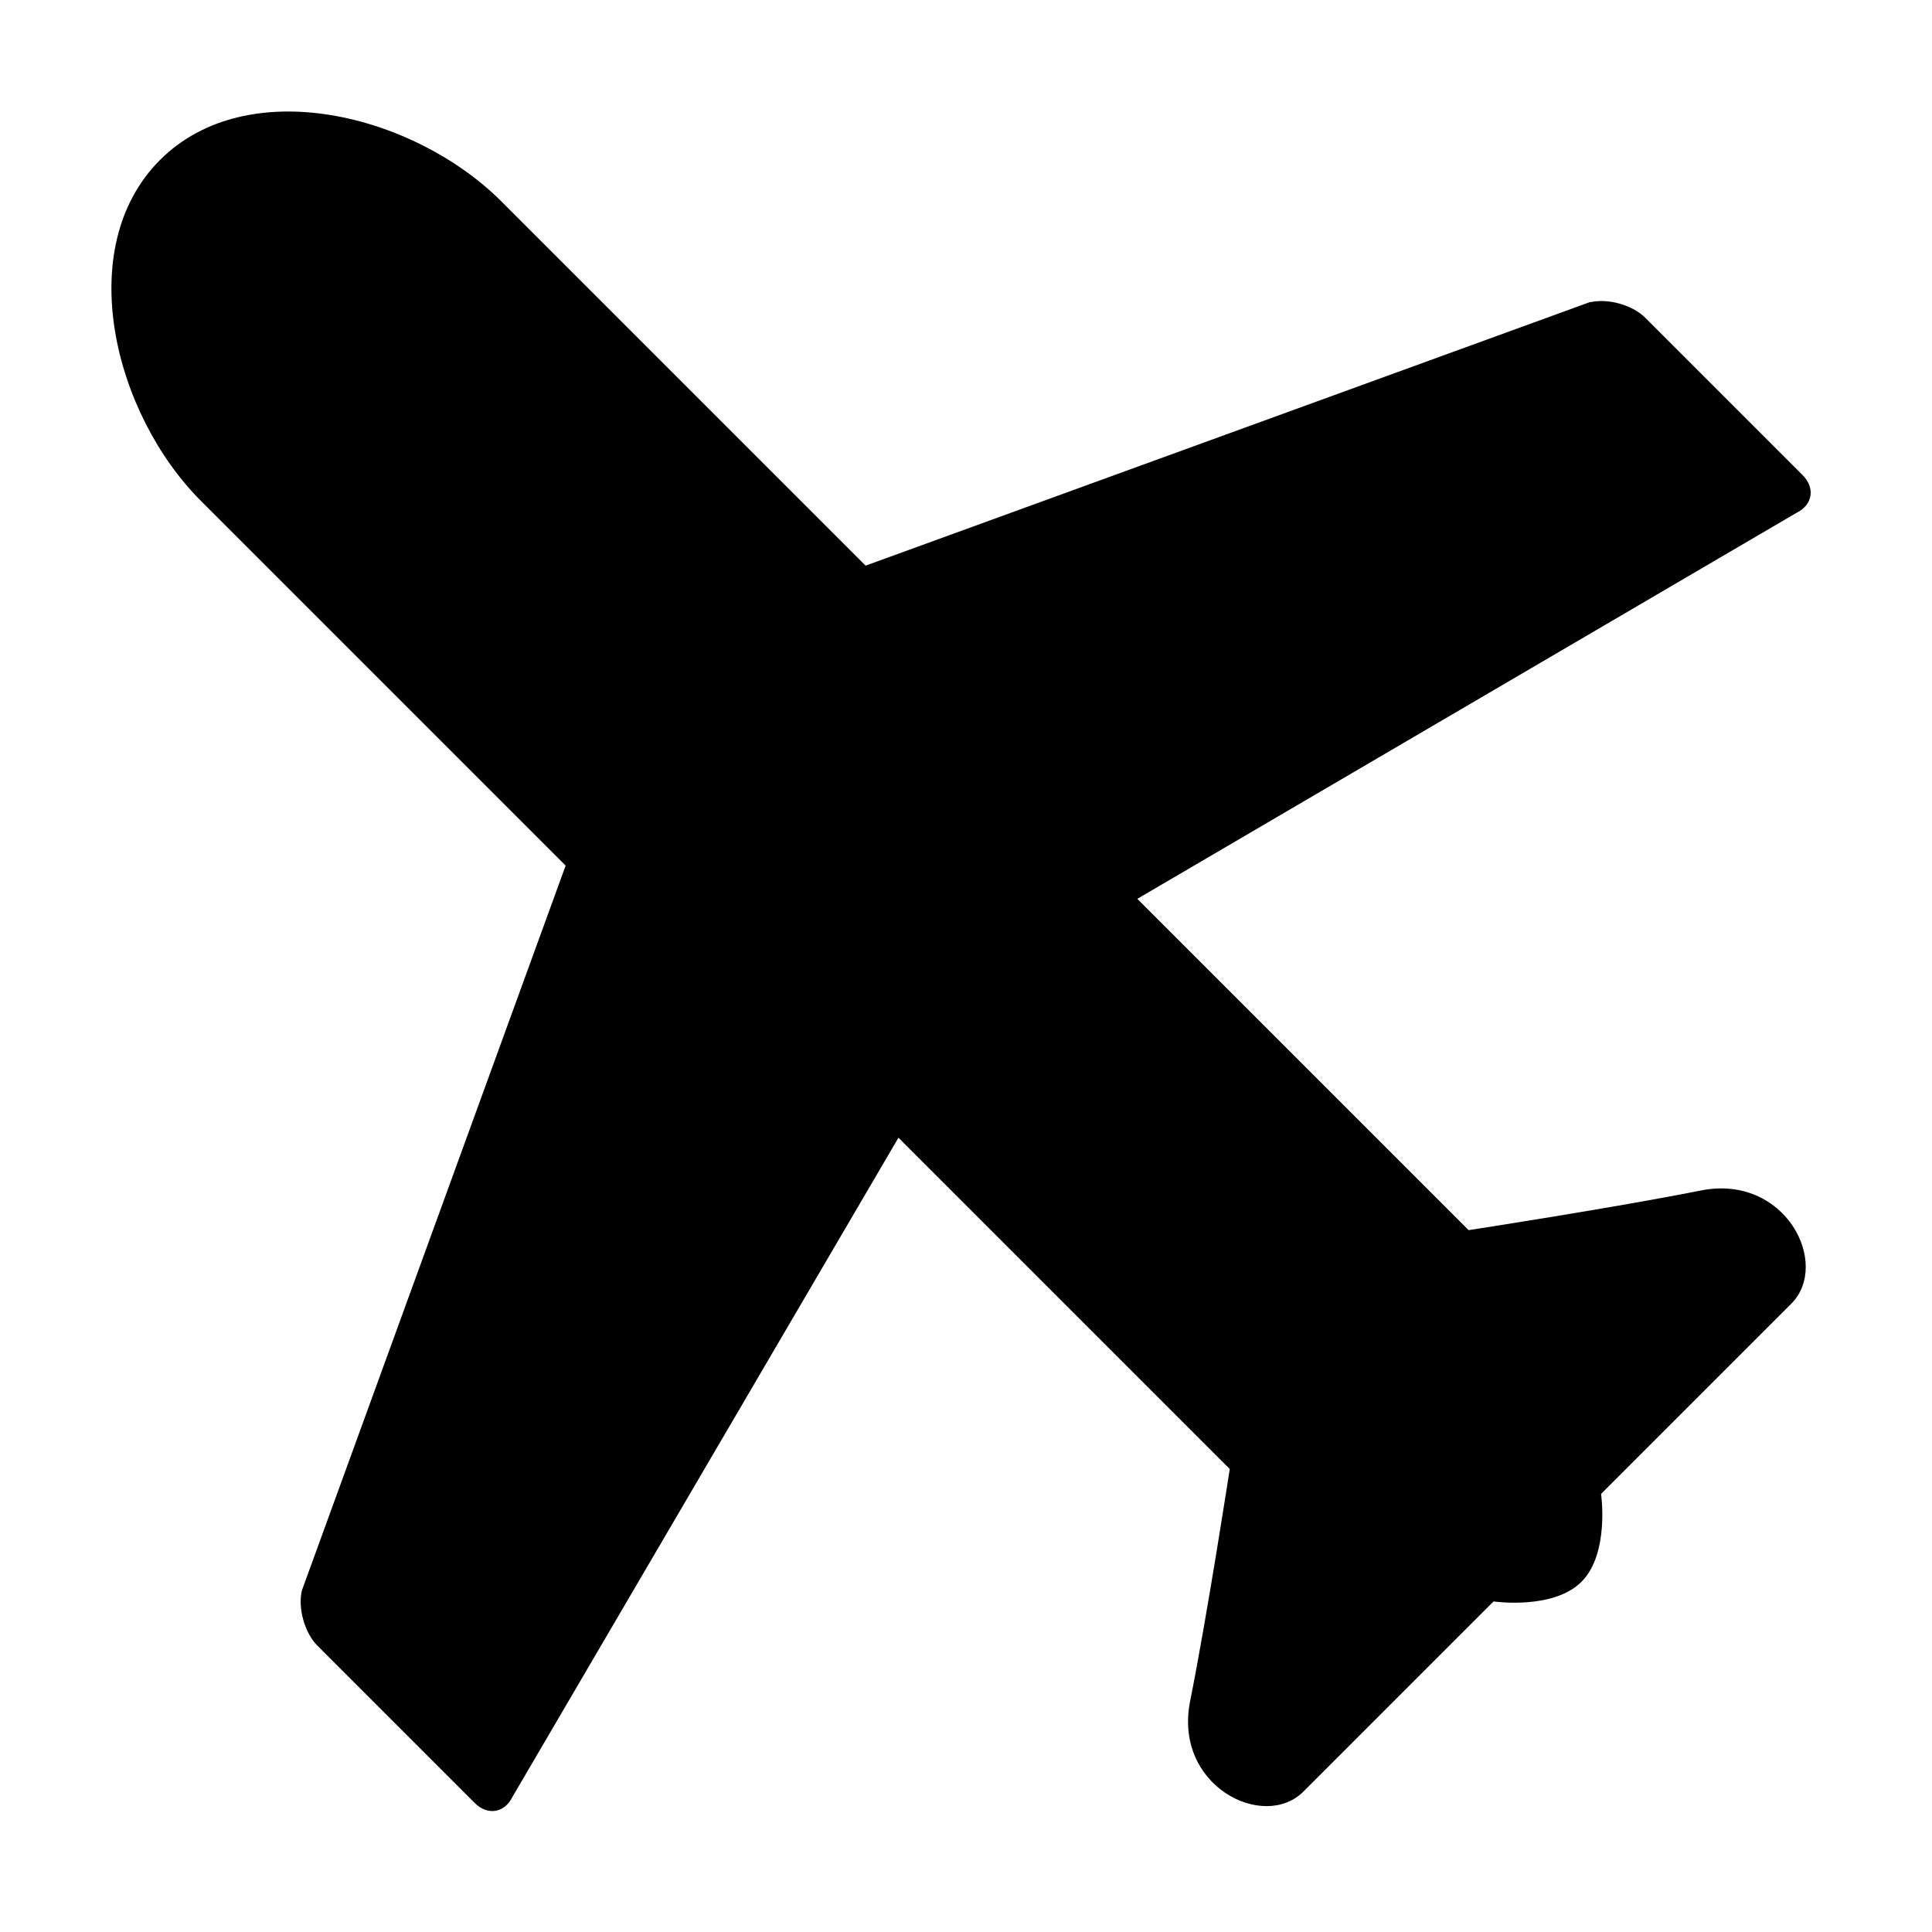 <?xml version="1.0" encoding="UTF-8"?>
<svg xmlns="http://www.w3.org/2000/svg" version="1.1" viewBox="0 0 512 512">
  <!-- Generator: Adobe Illustrator 28.7.4, SVG Export Plug-In . SVG Version: 1.2.0 Build 166)  -->
  <g>
    <g id="_x32_">
      <path d="M421.5,80l-192.1,69.9-96.5-96.5c-23.2-23.2-67.3-34.2-90.5-11-23.2,23.2-12.3,67.3,11,90.5l96.5,96.5-69.9,192.1c-1.1,4.6.7,11.2,4.1,14.6l41.7,41.7c3.4,3.4,7.9,2.7,10-1.6l102.3-174.7,87.8,87.8s-6,39-10.5,61.5c-4.5,22.5,19.5,34.5,30,24s50.4-50.4,50.4-50.4c0,0,15.8,2.3,23.3-5.2,7.5-7.5,5.2-23.3,5.2-23.3,0,0,40-40,50.4-50.4,10.5-10.5-1.5-34.5-24-30-22.5,4.5-61.5,10.5-61.5,10.5l-87.8-87.8,174.7-102.3c4.3-2.1,5-6.6,1.6-10l-41.7-41.7c-3.4-3.4-9.9-5.2-14.6-4.1Z"/>
    </g>
  </g>
</svg>